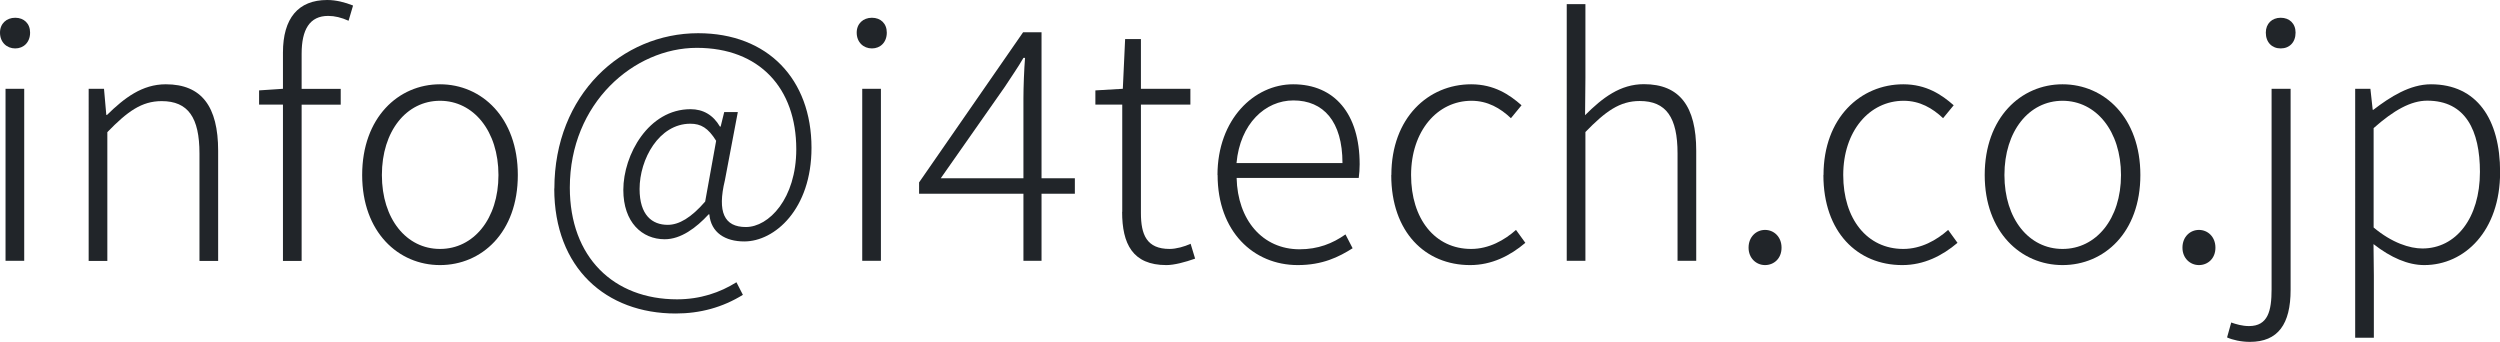 <?xml version="1.0" encoding="UTF-8"?><svg id="_レイヤー_2" xmlns="http://www.w3.org/2000/svg" viewBox="0 0 216.82 29.65"><defs><style>.cls-1{fill:#212529;}</style></defs><g id="_レイヤー_1-2"><path class="cls-1" d="m0,2.83c0-.78.56-1.29,1.32-1.29s1.29.5,1.29,1.29c0,.84-.56,1.37-1.29,1.37s-1.32-.53-1.32-1.37Zm.48,4.87h1.62v14.92H.48V7.7Z"/><path class="cls-1" d="m7.68,7.7h1.34l.2,2.27h.06c1.51-1.48,3.05-2.66,5.1-2.66,3.11,0,4.54,1.93,4.54,5.77v9.55h-1.62v-9.32c0-3.11-.98-4.54-3.28-4.54-1.74,0-2.97.9-4.71,2.69v11.17h-1.62V7.7Z"/><path class="cls-1" d="m24.54,9.07h-2.07v-1.23l2.07-.14v-3.14c0-2.97,1.32-4.56,3.84-4.56.76,0,1.54.2,2.24.48l-.39,1.32c-.62-.28-1.2-.42-1.77-.42-1.6,0-2.3,1.18-2.3,3.28v3.05h3.39v1.37h-3.39v13.55h-1.62v-13.55Z"/><path class="cls-1" d="m31.41,15.18c0-4.98,3.14-7.87,6.75-7.87s6.75,2.88,6.75,7.87-3.14,7.81-6.75,7.81-6.75-2.86-6.75-7.81Zm11.82,0c0-3.81-2.16-6.44-5.07-6.44s-5.04,2.63-5.04,6.44,2.13,6.41,5.04,6.41,5.07-2.6,5.07-6.41Z"/><path class="cls-1" d="m48.08,16.35c0-8.15,5.86-13.47,12.47-13.47,6.05,0,9.83,4,9.83,9.94,0,5.32-3.19,8.12-5.83,8.12-1.65,0-2.89-.76-3.03-2.35h-.06c-1.09,1.18-2.41,2.16-3.81,2.16-1.96,0-3.59-1.46-3.59-4.28,0-3.05,2.19-7,5.83-7,1.09,0,1.96.5,2.55,1.51h.06l.31-1.26h1.18l-1.12,5.91c-.67,2.77-.06,4.06,1.82,4.06,1.99,0,4.37-2.46,4.37-6.75,0-5.29-3.19-8.79-8.63-8.79s-11.01,4.79-11.01,12.12c0,6.05,3.81,9.69,9.3,9.69,2.02,0,3.73-.59,5.15-1.48l.56,1.09c-1.76,1.09-3.7,1.62-5.83,1.62-6.02,0-10.53-3.92-10.53-10.84Zm13.08,1.12l.95-5.26c-.7-1.12-1.32-1.48-2.24-1.48-2.72,0-4.4,3.08-4.4,5.66,0,2.27,1.09,3.11,2.44,3.11.98,0,2.04-.62,3.25-2.02Z"/><path class="cls-1" d="m74.3,2.83c0-.78.56-1.29,1.32-1.29s1.29.5,1.29,1.29c0,.84-.56,1.37-1.29,1.37s-1.32-.53-1.32-1.37Zm.48,4.87h1.62v14.92h-1.62V7.7Z"/><path class="cls-1" d="m88.76,16.8h-9.05v-.98l9.02-13.02h1.6v12.66h2.89v1.34h-2.89v5.82h-1.57v-5.82Zm0-1.34v-6.94c0-.92.06-2.55.14-3.5h-.14c-.48.84-1.04,1.62-1.62,2.52l-5.55,7.92h7.17Z"/><path class="cls-1" d="m97.33,18.37v-9.3h-2.33v-1.23l2.38-.14.2-4.31h1.37v4.31h4.29v1.37h-4.29v9.41c0,1.88.5,3.11,2.49,3.11.56,0,1.29-.2,1.82-.45l.39,1.29c-.87.31-1.82.56-2.49.56-2.94,0-3.84-1.85-3.84-4.62Z"/><path class="cls-1" d="m105.59,15.18c0-4.84,3.19-7.87,6.56-7.87,3.61,0,5.77,2.58,5.77,6.94,0,.42-.03.81-.08,1.18h-10.59c.08,3.64,2.24,6.19,5.46,6.19,1.6,0,2.86-.5,3.98-1.29l.62,1.2c-1.2.76-2.61,1.46-4.76,1.46-3.84,0-6.95-2.91-6.95-7.81Zm10.84-1.04c0-3.61-1.65-5.43-4.26-5.43-2.44,0-4.62,2.02-4.93,5.43h9.19Z"/><path class="cls-1" d="m120.67,15.18c0-4.98,3.22-7.87,6.92-7.87,1.99,0,3.33.9,4.37,1.82l-.92,1.12c-.92-.87-2.02-1.51-3.42-1.51-2.97,0-5.24,2.63-5.24,6.44s2.07,6.41,5.21,6.41c1.54,0,2.89-.76,3.89-1.65l.81,1.12c-1.32,1.12-2.91,1.93-4.79,1.93-3.89,0-6.84-2.86-6.84-7.81Z"/><path class="cls-1" d="m135.88.36h1.62v6.38l-.03,3.25c1.51-1.51,3.05-2.69,5.1-2.69,3.11,0,4.54,1.93,4.54,5.77v9.55h-1.62v-9.32c0-3.11-.98-4.54-3.28-4.54-1.74,0-2.97.9-4.71,2.69v11.17h-1.62V.36Z"/><path class="cls-1" d="m151.65,21.48c0-.95.67-1.54,1.43-1.54s1.43.59,1.43,1.54-.67,1.51-1.43,1.51-1.43-.59-1.43-1.51Z"/><path class="cls-1" d="m158.15,15.18c0-4.98,3.22-7.87,6.92-7.87,1.99,0,3.33.9,4.37,1.82l-.92,1.12c-.92-.87-2.02-1.51-3.42-1.51-2.97,0-5.24,2.63-5.24,6.44s2.07,6.41,5.21,6.41c1.54,0,2.89-.76,3.89-1.65l.81,1.12c-1.32,1.12-2.91,1.93-4.79,1.93-3.89,0-6.84-2.86-6.84-7.81Z"/><path class="cls-1" d="m172.13,15.18c0-4.98,3.14-7.87,6.75-7.87s6.75,2.88,6.75,7.87-3.14,7.81-6.75,7.81-6.75-2.86-6.75-7.81Zm11.82,0c0-3.81-2.16-6.44-5.07-6.44s-5.04,2.63-5.04,6.44,2.13,6.41,5.04,6.41,5.07-2.6,5.07-6.41Z"/><path class="cls-1" d="m189.28,21.48c0-.95.67-1.54,1.43-1.54s1.43.59,1.43,1.54-.67,1.51-1.43,1.51-1.43-.59-1.43-1.51Z"/><path class="cls-1" d="m193.15,29.26l.36-1.29c.39.14.95.31,1.54.31,1.65,0,1.96-1.32,1.96-3.19V7.7h1.65v17.44c0,2.97-1.09,4.51-3.53,4.51-.76,0-1.51-.17-1.99-.39Zm3.36-26.43c0-.78.53-1.29,1.29-1.29s1.29.5,1.29,1.29c0,.84-.53,1.37-1.29,1.37s-1.29-.53-1.29-1.37Z"/><path class="cls-1" d="m204.24,7.7h1.34l.2,1.82h.06c1.46-1.12,3.17-2.21,4.99-2.21,3.98,0,6,3.02,6,7.62,0,5.1-3.08,8.06-6.58,8.06-1.4,0-2.89-.64-4.4-1.82l.03,2.74v5.38h-1.62V7.7Zm10.84,7.22c0-3.58-1.23-6.19-4.57-6.19-1.43,0-2.91.84-4.65,2.38v8.62c1.6,1.34,3.14,1.82,4.23,1.82,2.91,0,4.99-2.63,4.99-6.64Z"/></g></svg>